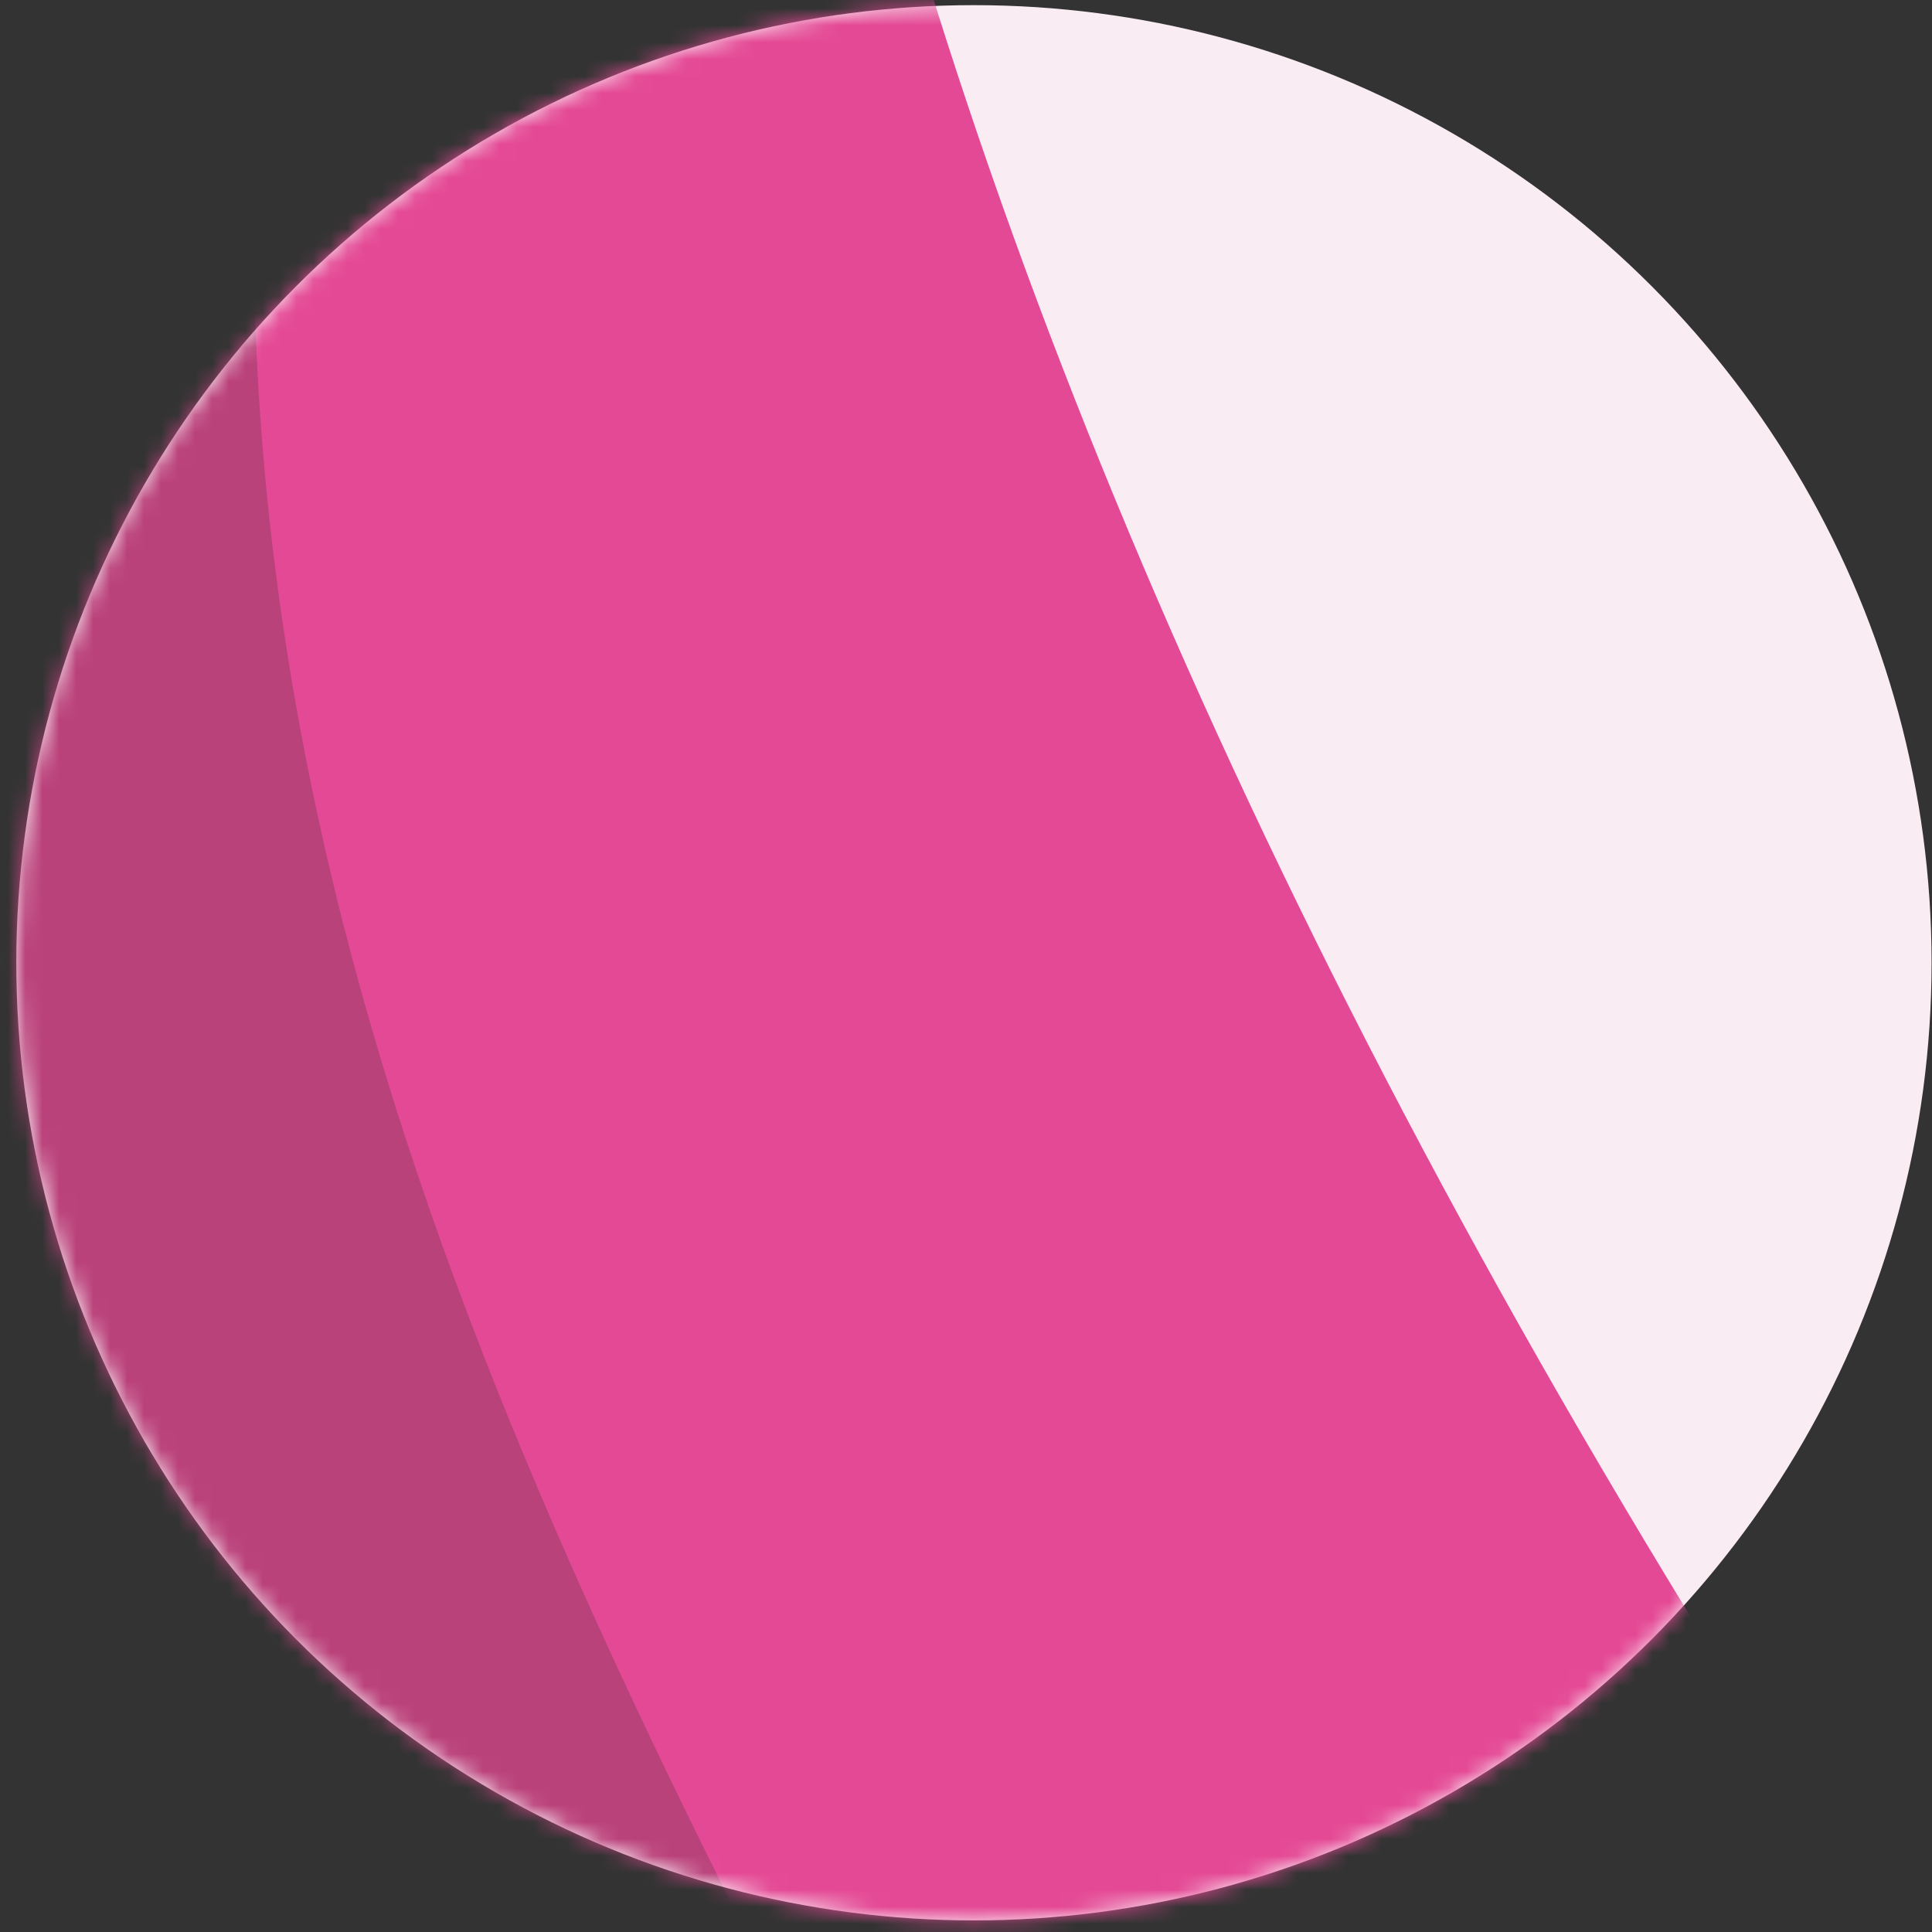 <svg width="114" height="114" viewBox="0 0 114 114" fill="none" xmlns="http://www.w3.org/2000/svg">
<rect x="0" y="0" width="114" height="114" fill="#333333" stroke="none"/>
<circle cx="57.469" cy="56.81" r="56.506" fill="#FAECF3"/>
<mask id="mask0_1285_923" style="mask-type:alpha" maskUnits="userSpaceOnUse" x="0" y="0" width="114" height="114">
<circle cx="57.469" cy="56.81" r="56.506" fill="#D9D9D9"/>
</mask>
<g mask="url(#mask0_1285_923)">
<path d="M333.646 343.411C390.59 455.692 329.473 512.85 291.797 527.394L-292.538 -206.546L295.255 -674.525C366.183 -640.106 589.657 -509.093 454.817 -433.818C364.932 -383.64 -130.797 -266.903 105.082 103.923C162.686 194.483 262.467 203.06 333.646 343.411Z" fill="#E44995"/>
<path d="M110.476 327.994C110.468 453.889 30.106 477.217 -10.074 473.144L-199.194 -445.74L536.717 -597.201C584.403 -534.42 724.439 -316.486 570.132 -310.351C467.271 -306.261 20.806 -428.435 14.971 11.016C13.601 114.237 110.486 170.625 110.476 327.994Z" fill="#BA427B"/>
</g>
</svg>
